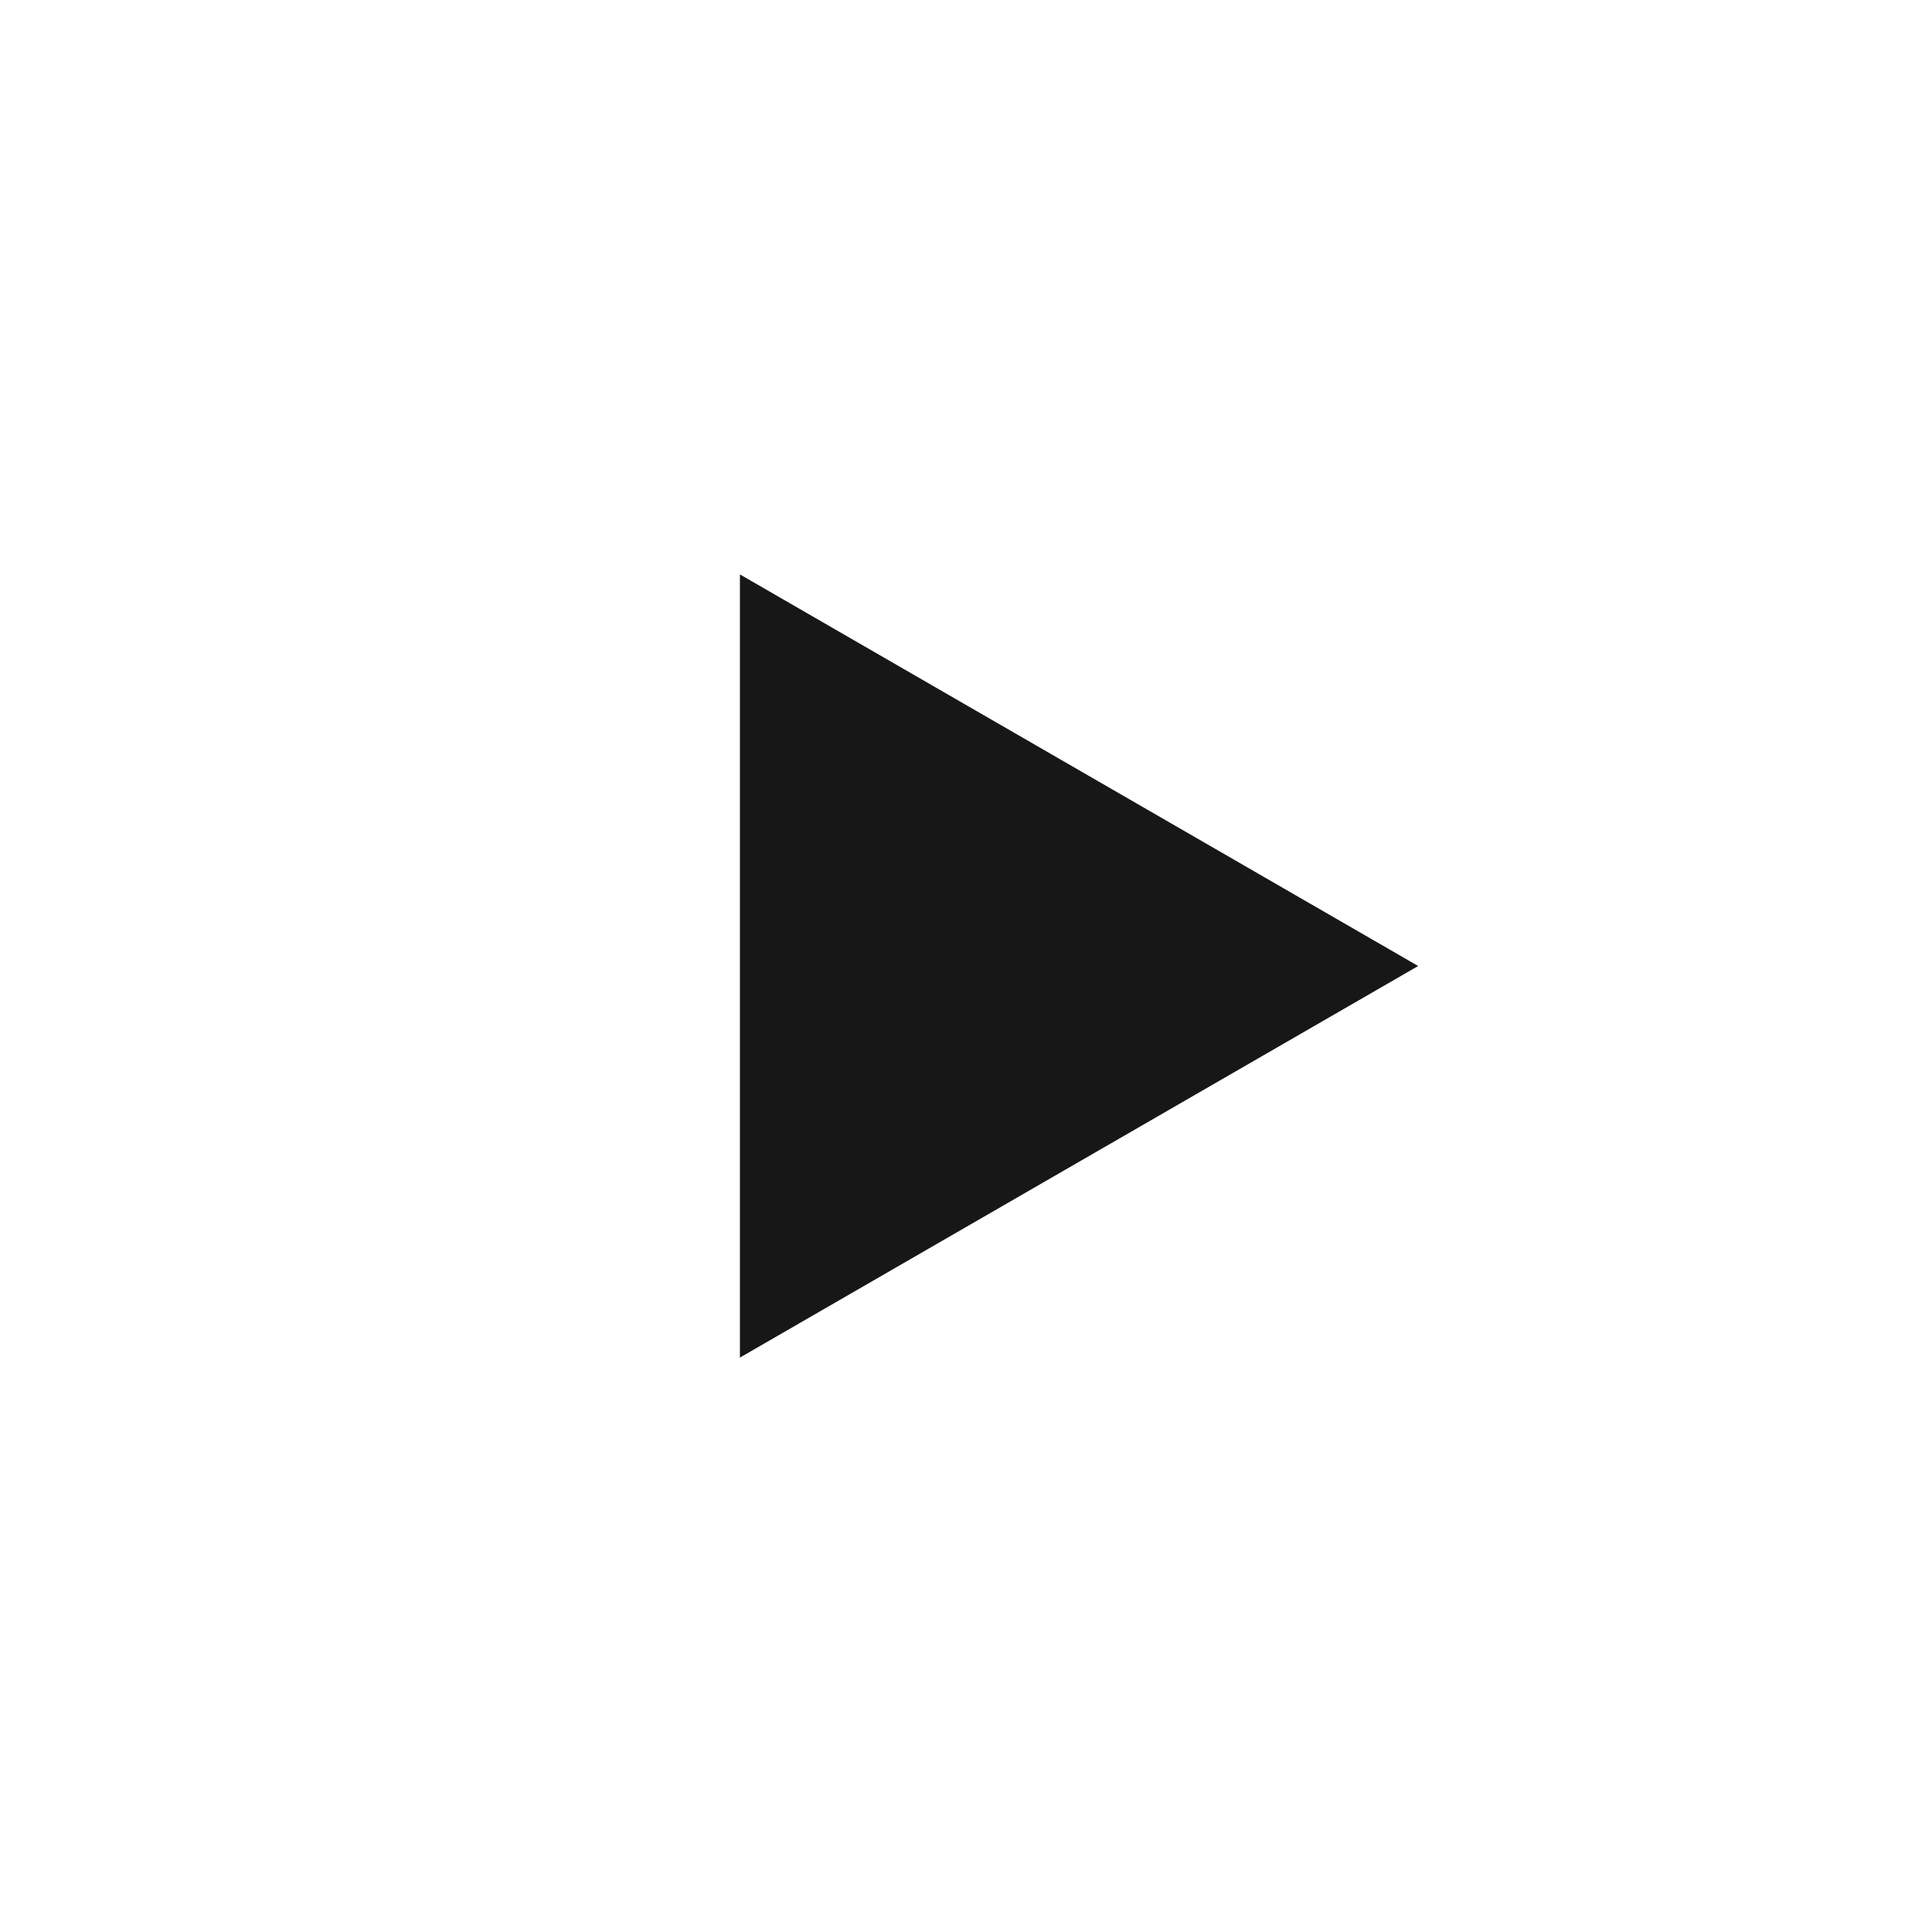 <?xml version="1.0" encoding="UTF-8"?> <svg xmlns="http://www.w3.org/2000/svg" width="282" height="282" viewBox="0 0 282 282" fill="none"><g filter="url(#filter0_d_122_171)"><circle cx="137" cy="137" r="132" fill="white"></circle><path d="M203 137L104 194.158L104 79.842L203 137Z" fill="#171717"></path></g><defs><filter id="filter0_d_122_171" x="0" y="0" width="282" height="282" filterUnits="userSpaceOnUse" color-interpolation-filters="sRGB"><feFlood flood-opacity="0" result="BackgroundImageFix"></feFlood><feColorMatrix in="SourceAlpha" type="matrix" values="0 0 0 0 0 0 0 0 0 0 0 0 0 0 0 0 0 0 127 0" result="hardAlpha"></feColorMatrix><feOffset dx="4" dy="4"></feOffset><feGaussianBlur stdDeviation="4.5"></feGaussianBlur><feComposite in2="hardAlpha" operator="out"></feComposite><feColorMatrix type="matrix" values="0 0 0 0 0 0 0 0 0 0 0 0 0 0 0 0 0 0 0.25 0"></feColorMatrix><feBlend mode="normal" in2="BackgroundImageFix" result="effect1_dropShadow_122_171"></feBlend><feBlend mode="normal" in="SourceGraphic" in2="effect1_dropShadow_122_171" result="shape"></feBlend></filter></defs></svg> 